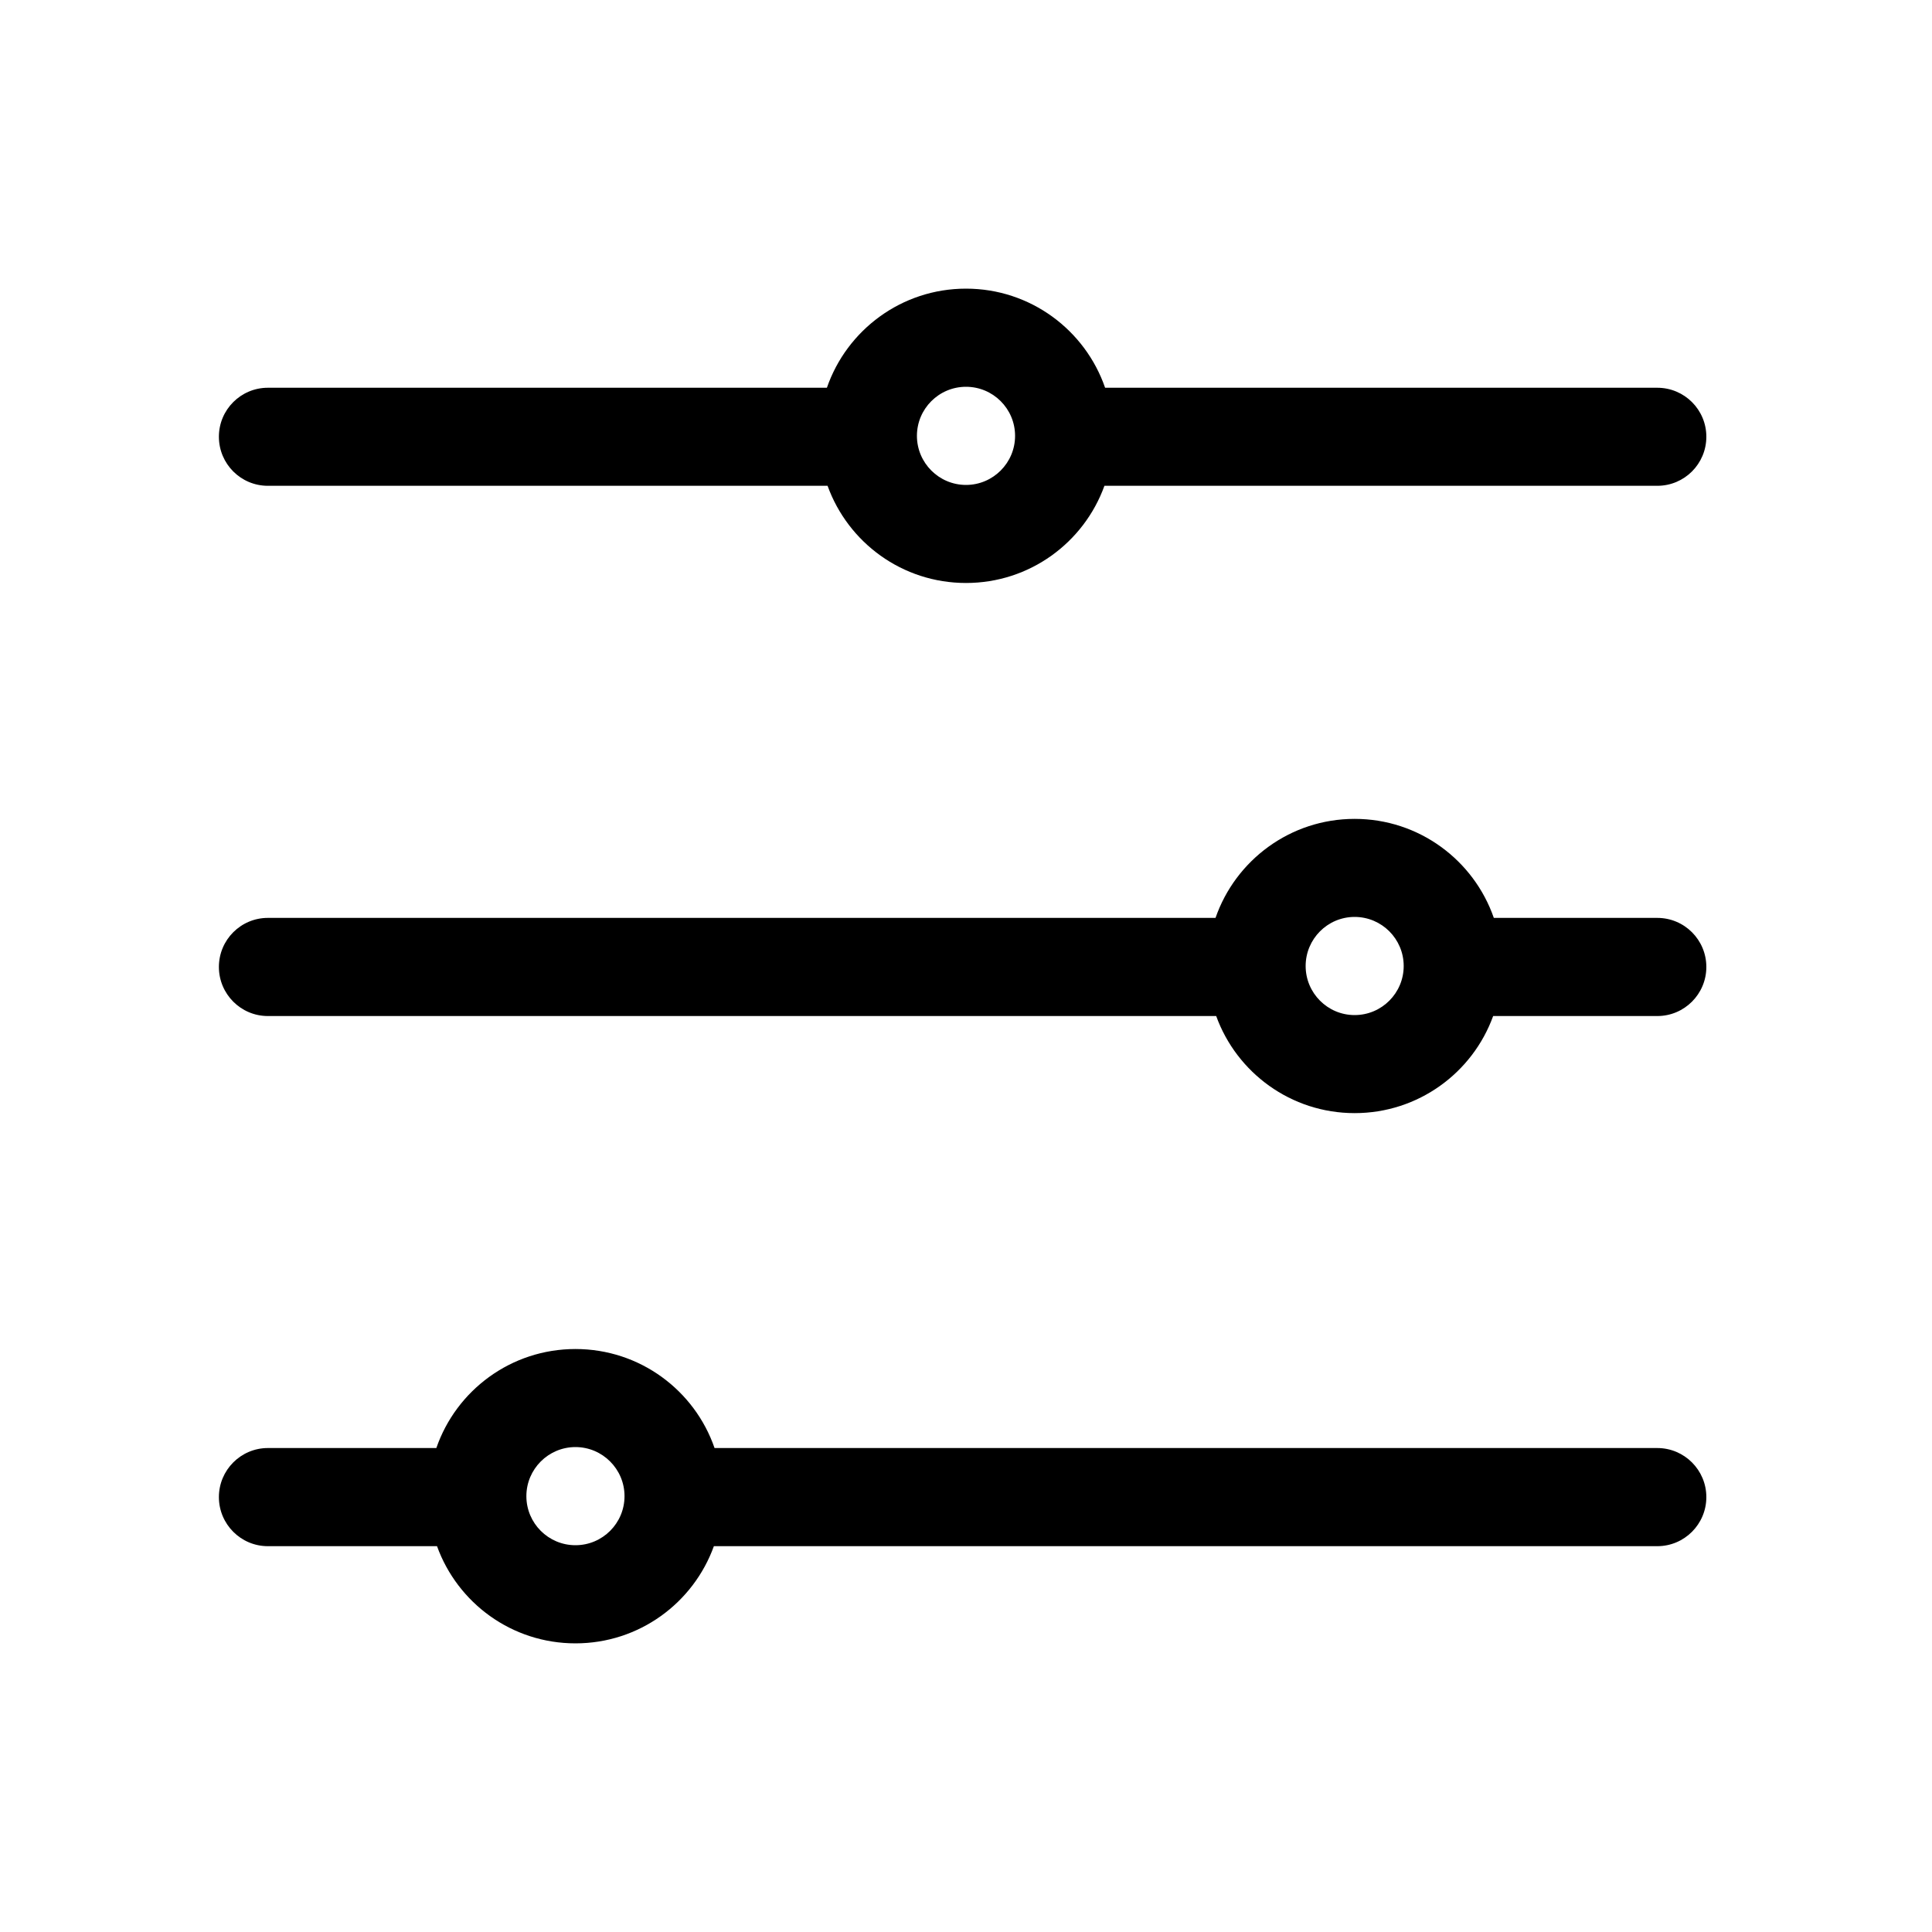 <svg width="20" height="20" viewBox="0 0 20 20" fill="none" xmlns="http://www.w3.org/2000/svg">
<path fill-rule="evenodd" clip-rule="evenodd" d="M10 6.035C10.66 6.035 11.221 5.616 11.433 5.029H17.156C17.437 5.029 17.664 4.802 17.664 4.521C17.664 4.241 17.437 4.014 17.156 4.014H11.44C11.234 3.417 10.667 2.988 10 2.988C9.333 2.988 8.766 3.417 8.56 4.014H2.773C2.493 4.014 2.266 4.241 2.266 4.521C2.266 4.802 2.493 5.029 2.773 5.029H8.567C8.779 5.616 9.34 6.035 10 6.035ZM10 5.02C10.28 5.02 10.508 4.792 10.508 4.512C10.508 4.231 10.28 4.004 10 4.004C9.72 4.004 9.492 4.231 9.492 4.512C9.492 4.792 9.72 5.02 10 5.02Z" fill="black"/>
<path fill-rule="evenodd" clip-rule="evenodd" d="M15.457 10.518C15.245 11.104 14.683 11.523 14.023 11.523C13.364 11.523 12.802 11.104 12.59 10.518H2.773C2.493 10.518 2.266 10.29 2.266 10.01C2.266 9.729 2.493 9.502 2.773 9.502H12.583C12.79 8.905 13.357 8.477 14.023 8.477C14.69 8.477 15.257 8.905 15.464 9.502H17.156C17.437 9.502 17.664 9.729 17.664 10.01C17.664 10.29 17.437 10.518 17.156 10.518H15.457ZM14.531 10C14.531 10.28 14.304 10.508 14.023 10.508C13.743 10.508 13.516 10.28 13.516 10C13.516 9.72 13.743 9.492 14.023 9.492C14.304 9.492 14.531 9.72 14.531 10Z" fill="black"/>
<path fill-rule="evenodd" clip-rule="evenodd" d="M7.39 16.006C7.178 16.593 6.617 17.012 5.957 17.012C5.297 17.012 4.736 16.593 4.524 16.006H2.773C2.493 16.006 2.266 15.778 2.266 15.498C2.266 15.218 2.493 14.99 2.773 14.99H4.517C4.723 14.393 5.29 13.965 5.957 13.965C6.624 13.965 7.191 14.393 7.397 14.99H17.156C17.437 14.99 17.664 15.218 17.664 15.498C17.664 15.778 17.437 16.006 17.156 16.006H7.39ZM6.465 15.488C6.465 15.769 6.237 15.996 5.957 15.996C5.677 15.996 5.449 15.769 5.449 15.488C5.449 15.208 5.677 14.98 5.957 14.98C6.237 14.98 6.465 15.208 6.465 15.488Z" fill="black"/>
</svg>
